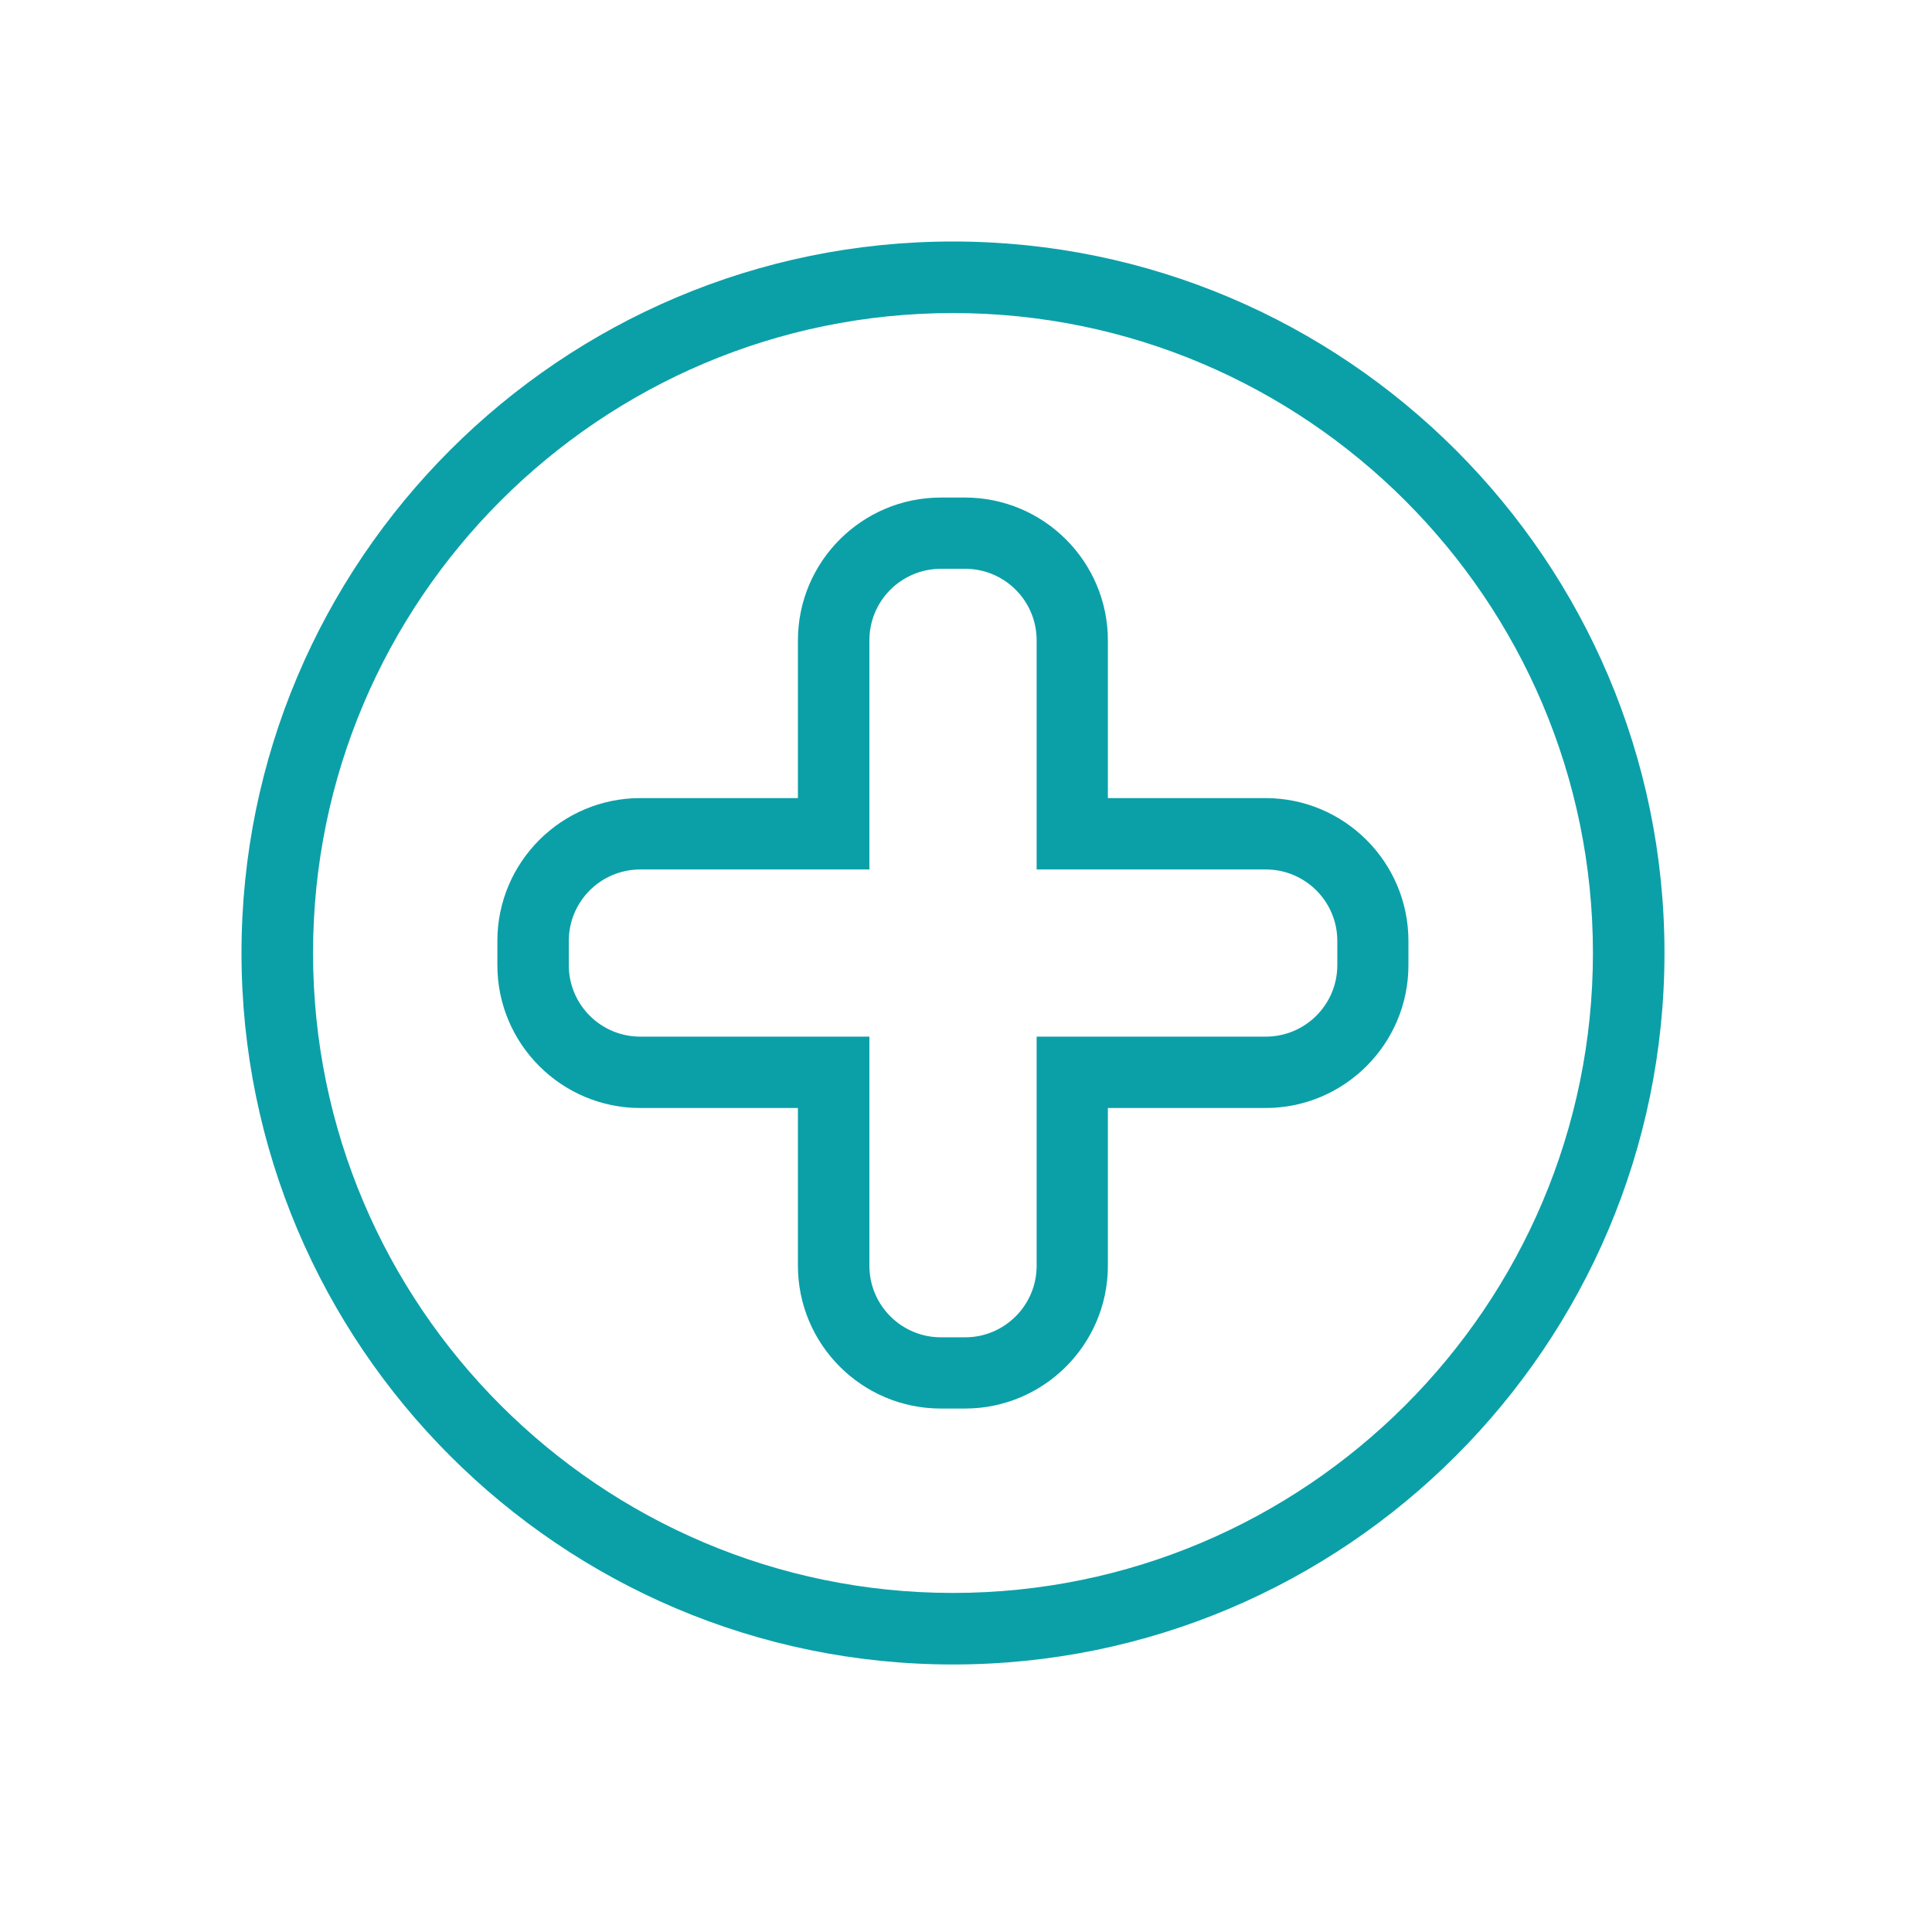 <svg width="32" height="32" viewBox="0 0 32 32" fill="none" xmlns="http://www.w3.org/2000/svg">
<path d="M15.784 27.569C9.286 27.569 4 22.283 4 15.784C4 9.286 9.286 4 15.784 4C22.283 4 27.569 9.286 27.569 15.784C27.569 22.283 22.283 27.569 15.784 27.569ZM15.784 5.185C9.94 5.185 5.185 9.94 5.185 15.784C5.185 21.629 9.94 26.384 15.784 26.384C21.629 26.384 26.384 21.629 26.384 15.784C26.384 9.94 21.629 5.185 15.784 5.185Z" fill="#0BA0A8"/>
<path d="M15.983 23.33H15.583C14.277 23.33 13.216 22.269 13.216 20.963V18.352H10.605C9.3 18.352 8.238 17.291 8.238 15.986V15.585C8.238 14.28 9.3 13.219 10.605 13.219H13.216V10.608C13.216 9.302 14.277 8.241 15.583 8.241H15.983C17.288 8.241 18.35 9.302 18.35 10.608V13.219H20.961C22.266 13.219 23.328 14.28 23.328 15.585V15.986C23.328 17.291 22.266 18.352 20.961 18.352H18.35V20.963C18.35 22.269 17.288 23.33 15.983 23.33ZM10.605 14.401C9.951 14.401 9.421 14.931 9.421 15.585V15.986C9.421 16.64 9.951 17.17 10.605 17.17H14.4V20.966C14.4 21.619 14.931 22.15 15.585 22.15H15.986C16.639 22.15 17.17 21.619 17.17 20.966V17.17H20.965C21.619 17.17 22.15 16.64 22.15 15.986V15.585C22.15 14.931 21.619 14.401 20.965 14.401H17.17V10.605C17.17 9.951 16.639 9.421 15.986 9.421H15.585C14.931 9.421 14.4 9.951 14.4 10.605V14.401H10.605Z" fill="#0BA0A8"/>
</svg>
